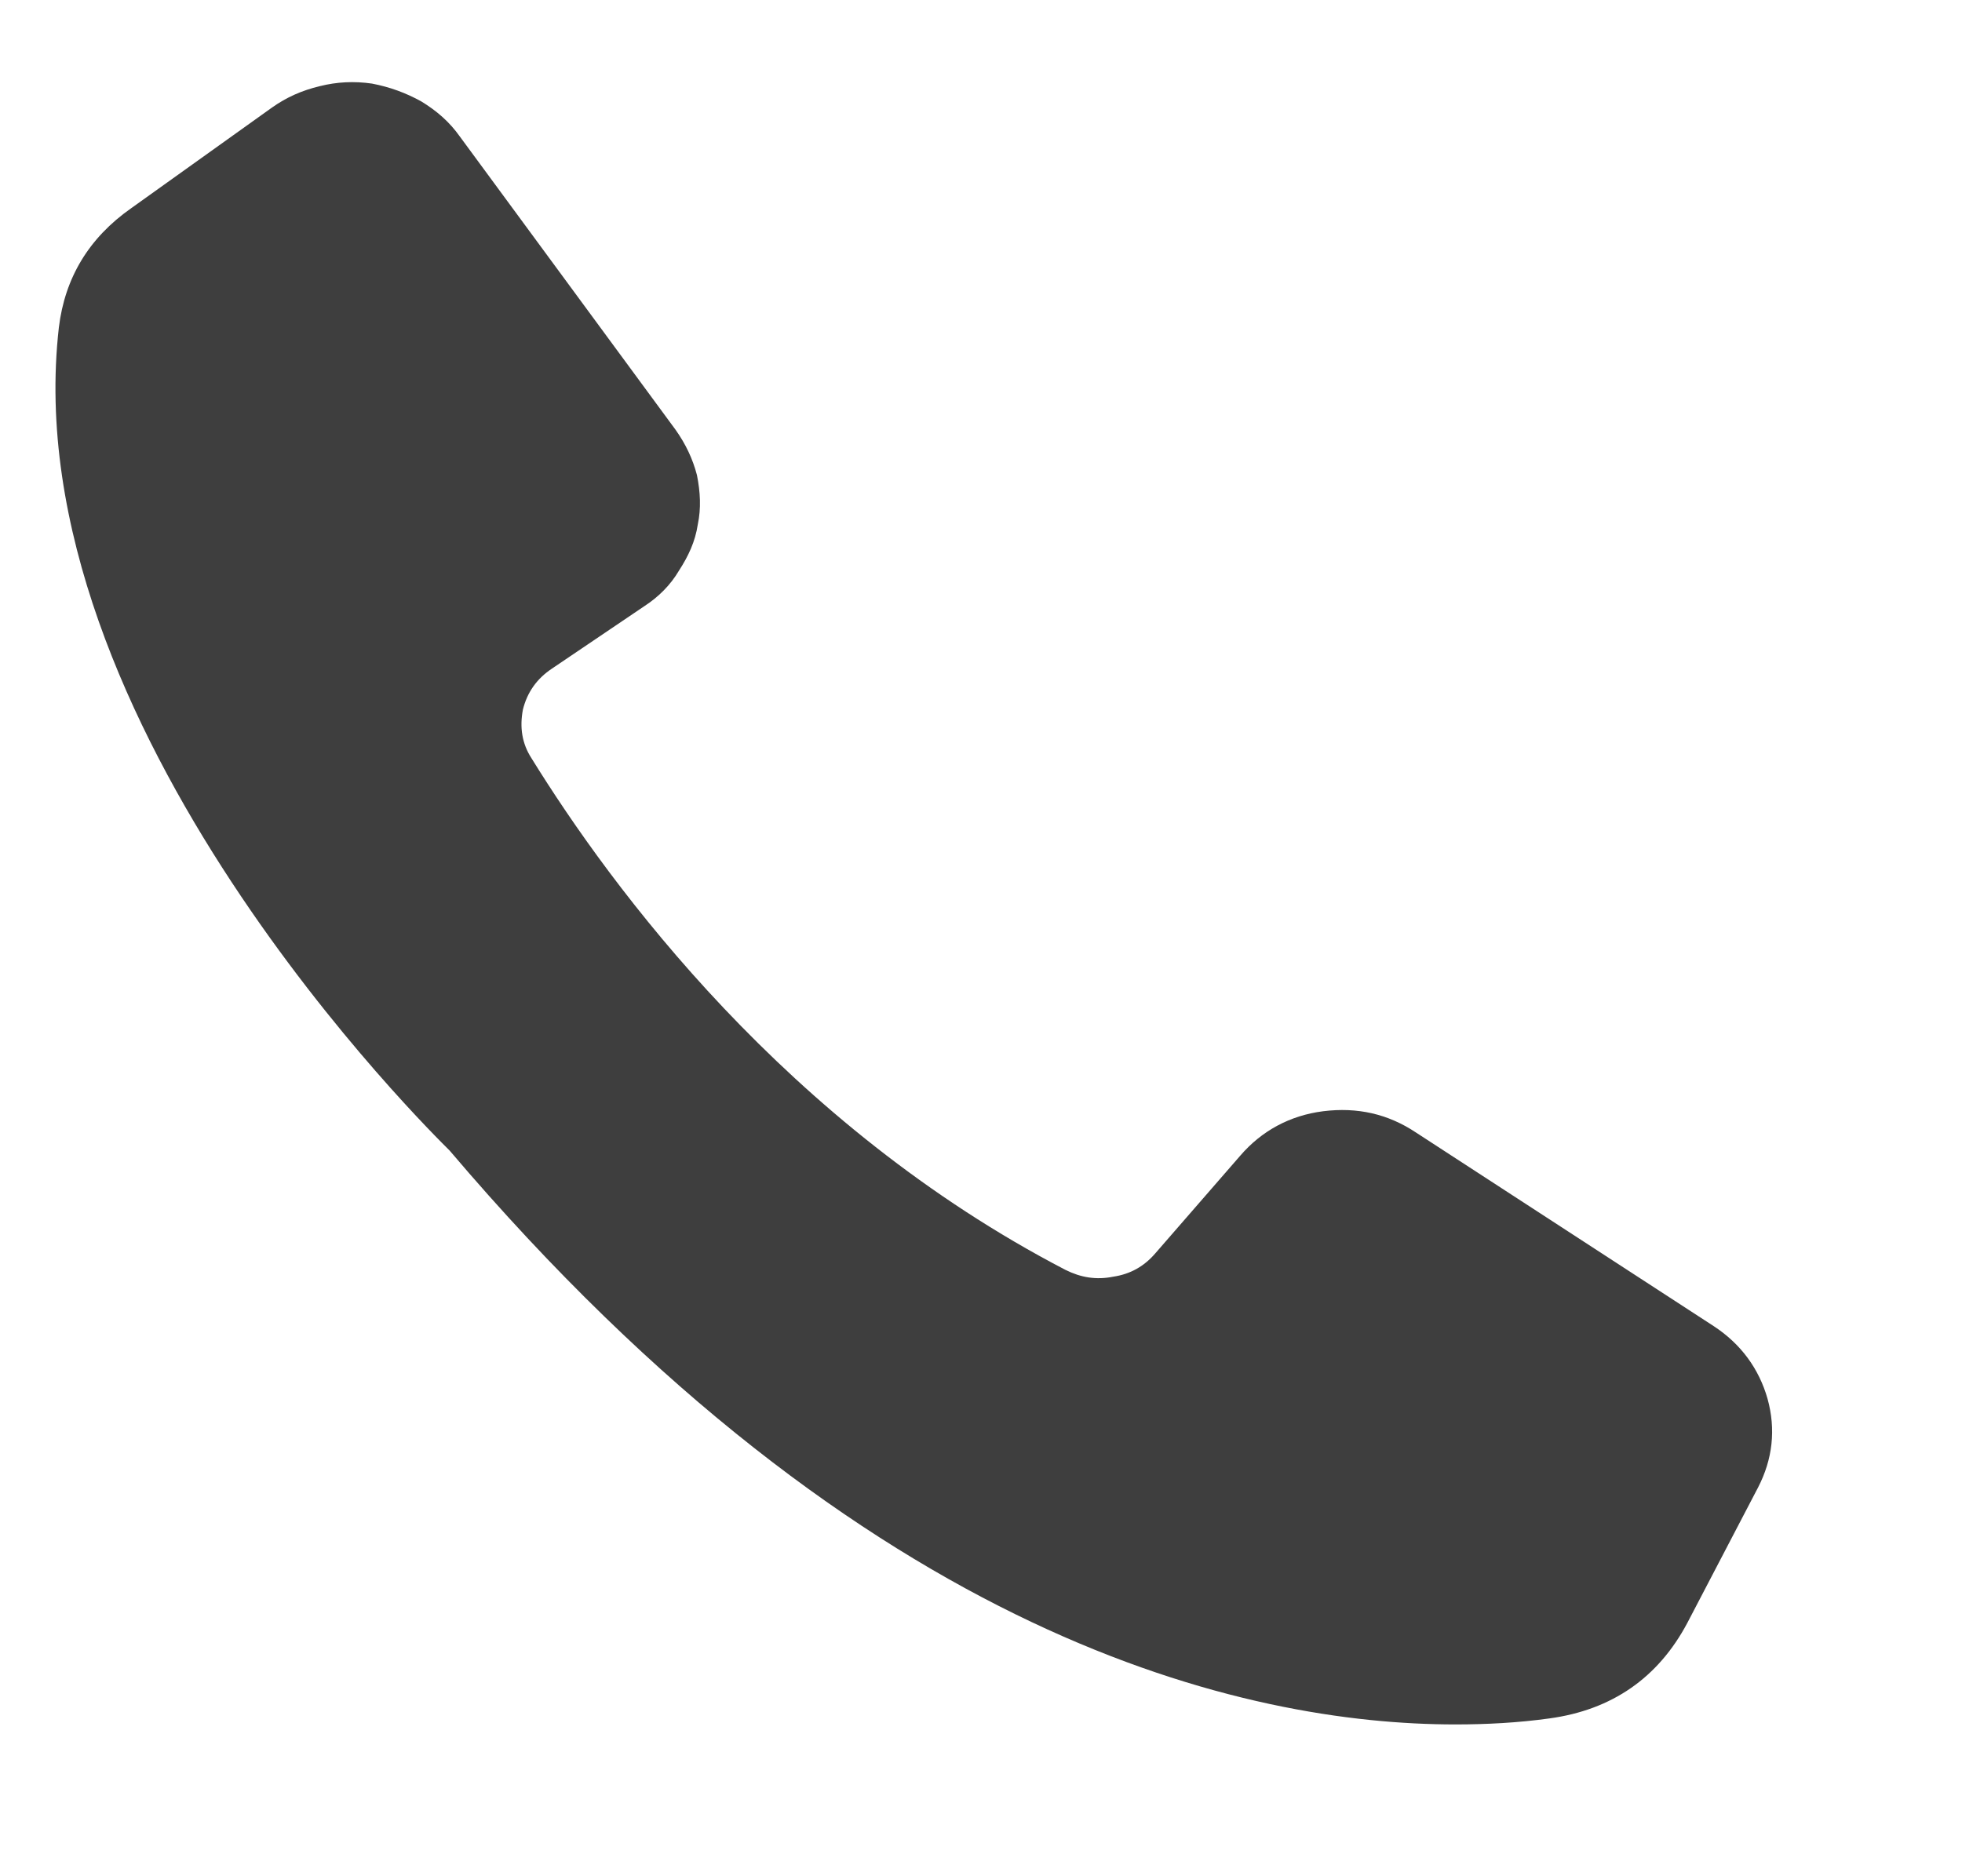 <svg width="23" height="22" viewBox="0 0 23 22" fill="none" xmlns="http://www.w3.org/2000/svg" xmlns:xlink="http://www.w3.org/1999/xlink">
	<desc>
			Created with Pixso.
	</desc>
	<defs>
		<clipPath id="clip139_887">
			<rect id="vyzov_gzgmgr73mm8o" width="23" height="22" fill="white" fill-opacity="0"/>
		</clipPath>
	</defs>
	<g clip-path="url(#clip139_887)">
		<path id="path" d="M20.09 15.55L16.6 13.28C16.27 13.06 15.91 12.98 15.51 13.03C15.12 13.08 14.79 13.26 14.54 13.55L13.54 14.7C13.41 14.85 13.25 14.94 13.05 14.97C12.85 15.01 12.67 14.98 12.49 14.89C9.22 13.19 7.17 10.41 6.23 8.89C6.12 8.72 6.09 8.53 6.13 8.32C6.18 8.12 6.29 7.96 6.47 7.84L7.55 7.11C7.72 7 7.86 6.86 7.96 6.69C8.07 6.52 8.15 6.35 8.18 6.15C8.22 5.96 8.21 5.77 8.17 5.57C8.12 5.38 8.04 5.21 7.92 5.04L5.39 1.6C5.27 1.43 5.12 1.3 4.94 1.19C4.76 1.09 4.57 1.02 4.36 0.98C4.15 0.95 3.95 0.96 3.75 1.01C3.54 1.06 3.36 1.14 3.19 1.26L1.54 2.44C1.04 2.79 0.76 3.26 0.69 3.84C0.16 8.49 5.09 13.31 5.27 13.49C10.17 19.26 14.63 20.22 17.06 20.22C17.43 20.22 17.8 20.2 18.16 20.15C18.9 20.05 19.44 19.67 19.78 19.03L20.61 17.44C20.78 17.11 20.82 16.76 20.72 16.4C20.62 16.05 20.41 15.76 20.09 15.55Z" fill="#3E3E3E" fill-opacity="1" fill-rule="nonzero"/>
	</g>
</svg>

